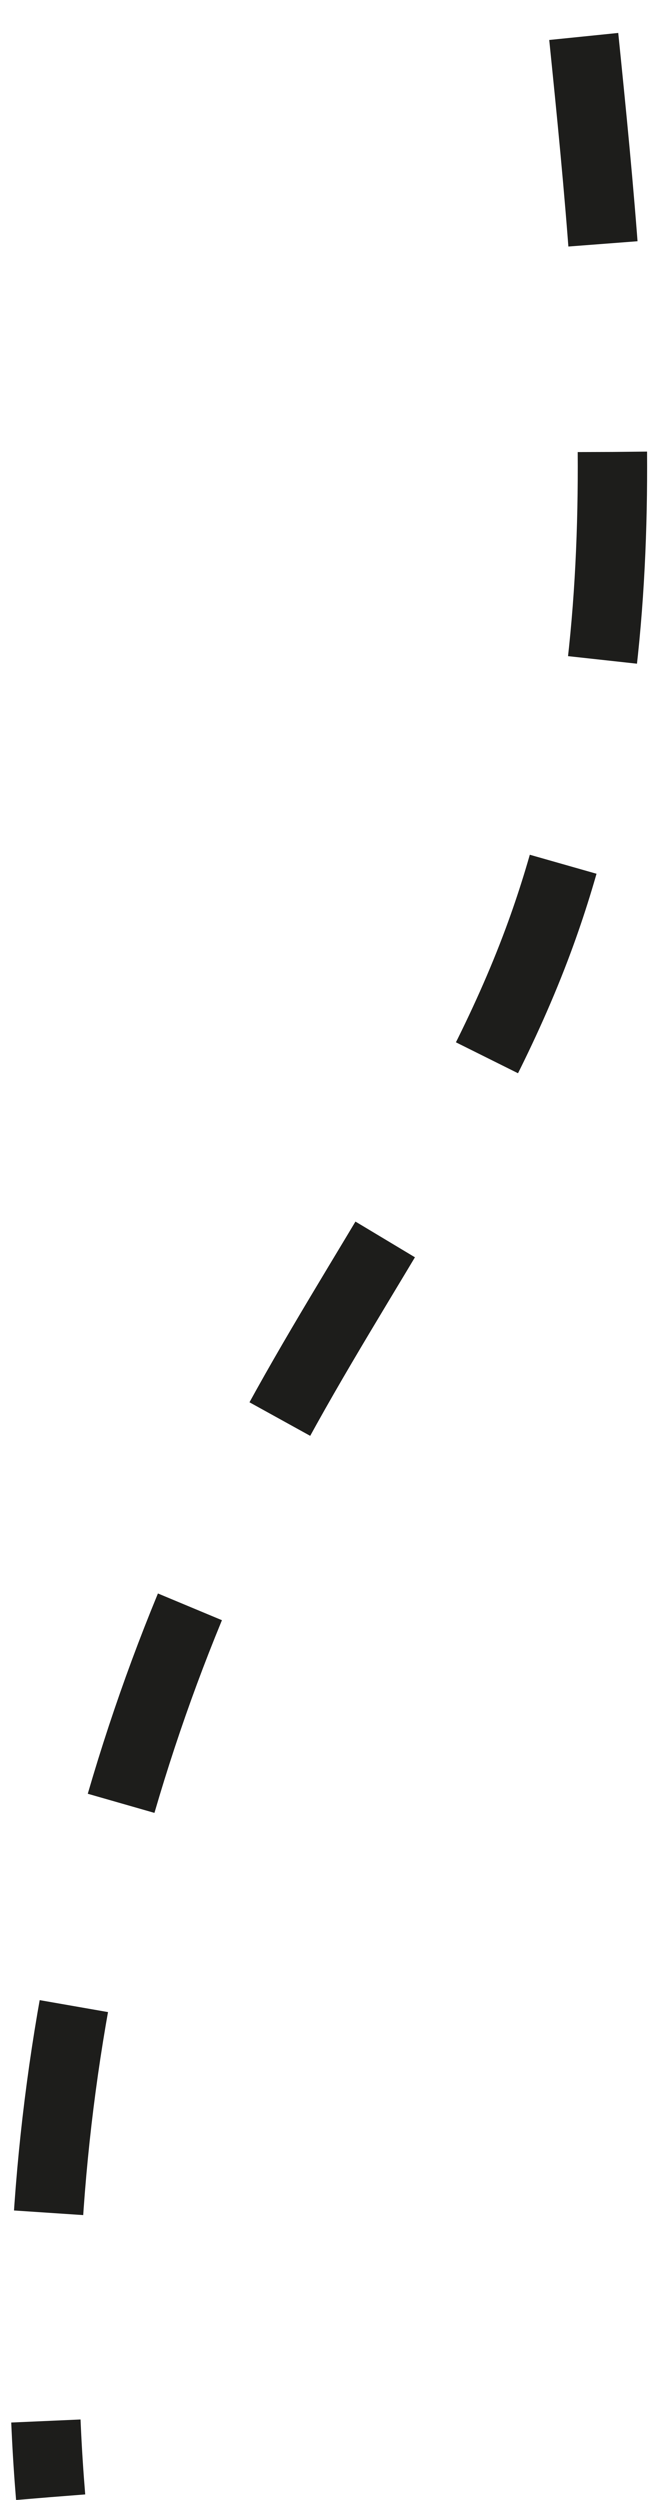<?xml version="1.0" encoding="UTF-8"?> <svg xmlns="http://www.w3.org/2000/svg" width="19" height="72" viewBox="0 0 19 72" fill="none"><path d="M16.83 1.05C17.72 9.77 18.57 18.86 15.52 27.08C13.63 32.18 10.34 36.62 7.77 41.42C2.81 50.7 0.59 61.43 1.46 71.92" stroke="#1D1D1B" stroke-width="2" stroke-miterlimit="10" stroke-dasharray="6 6"></path></svg> 